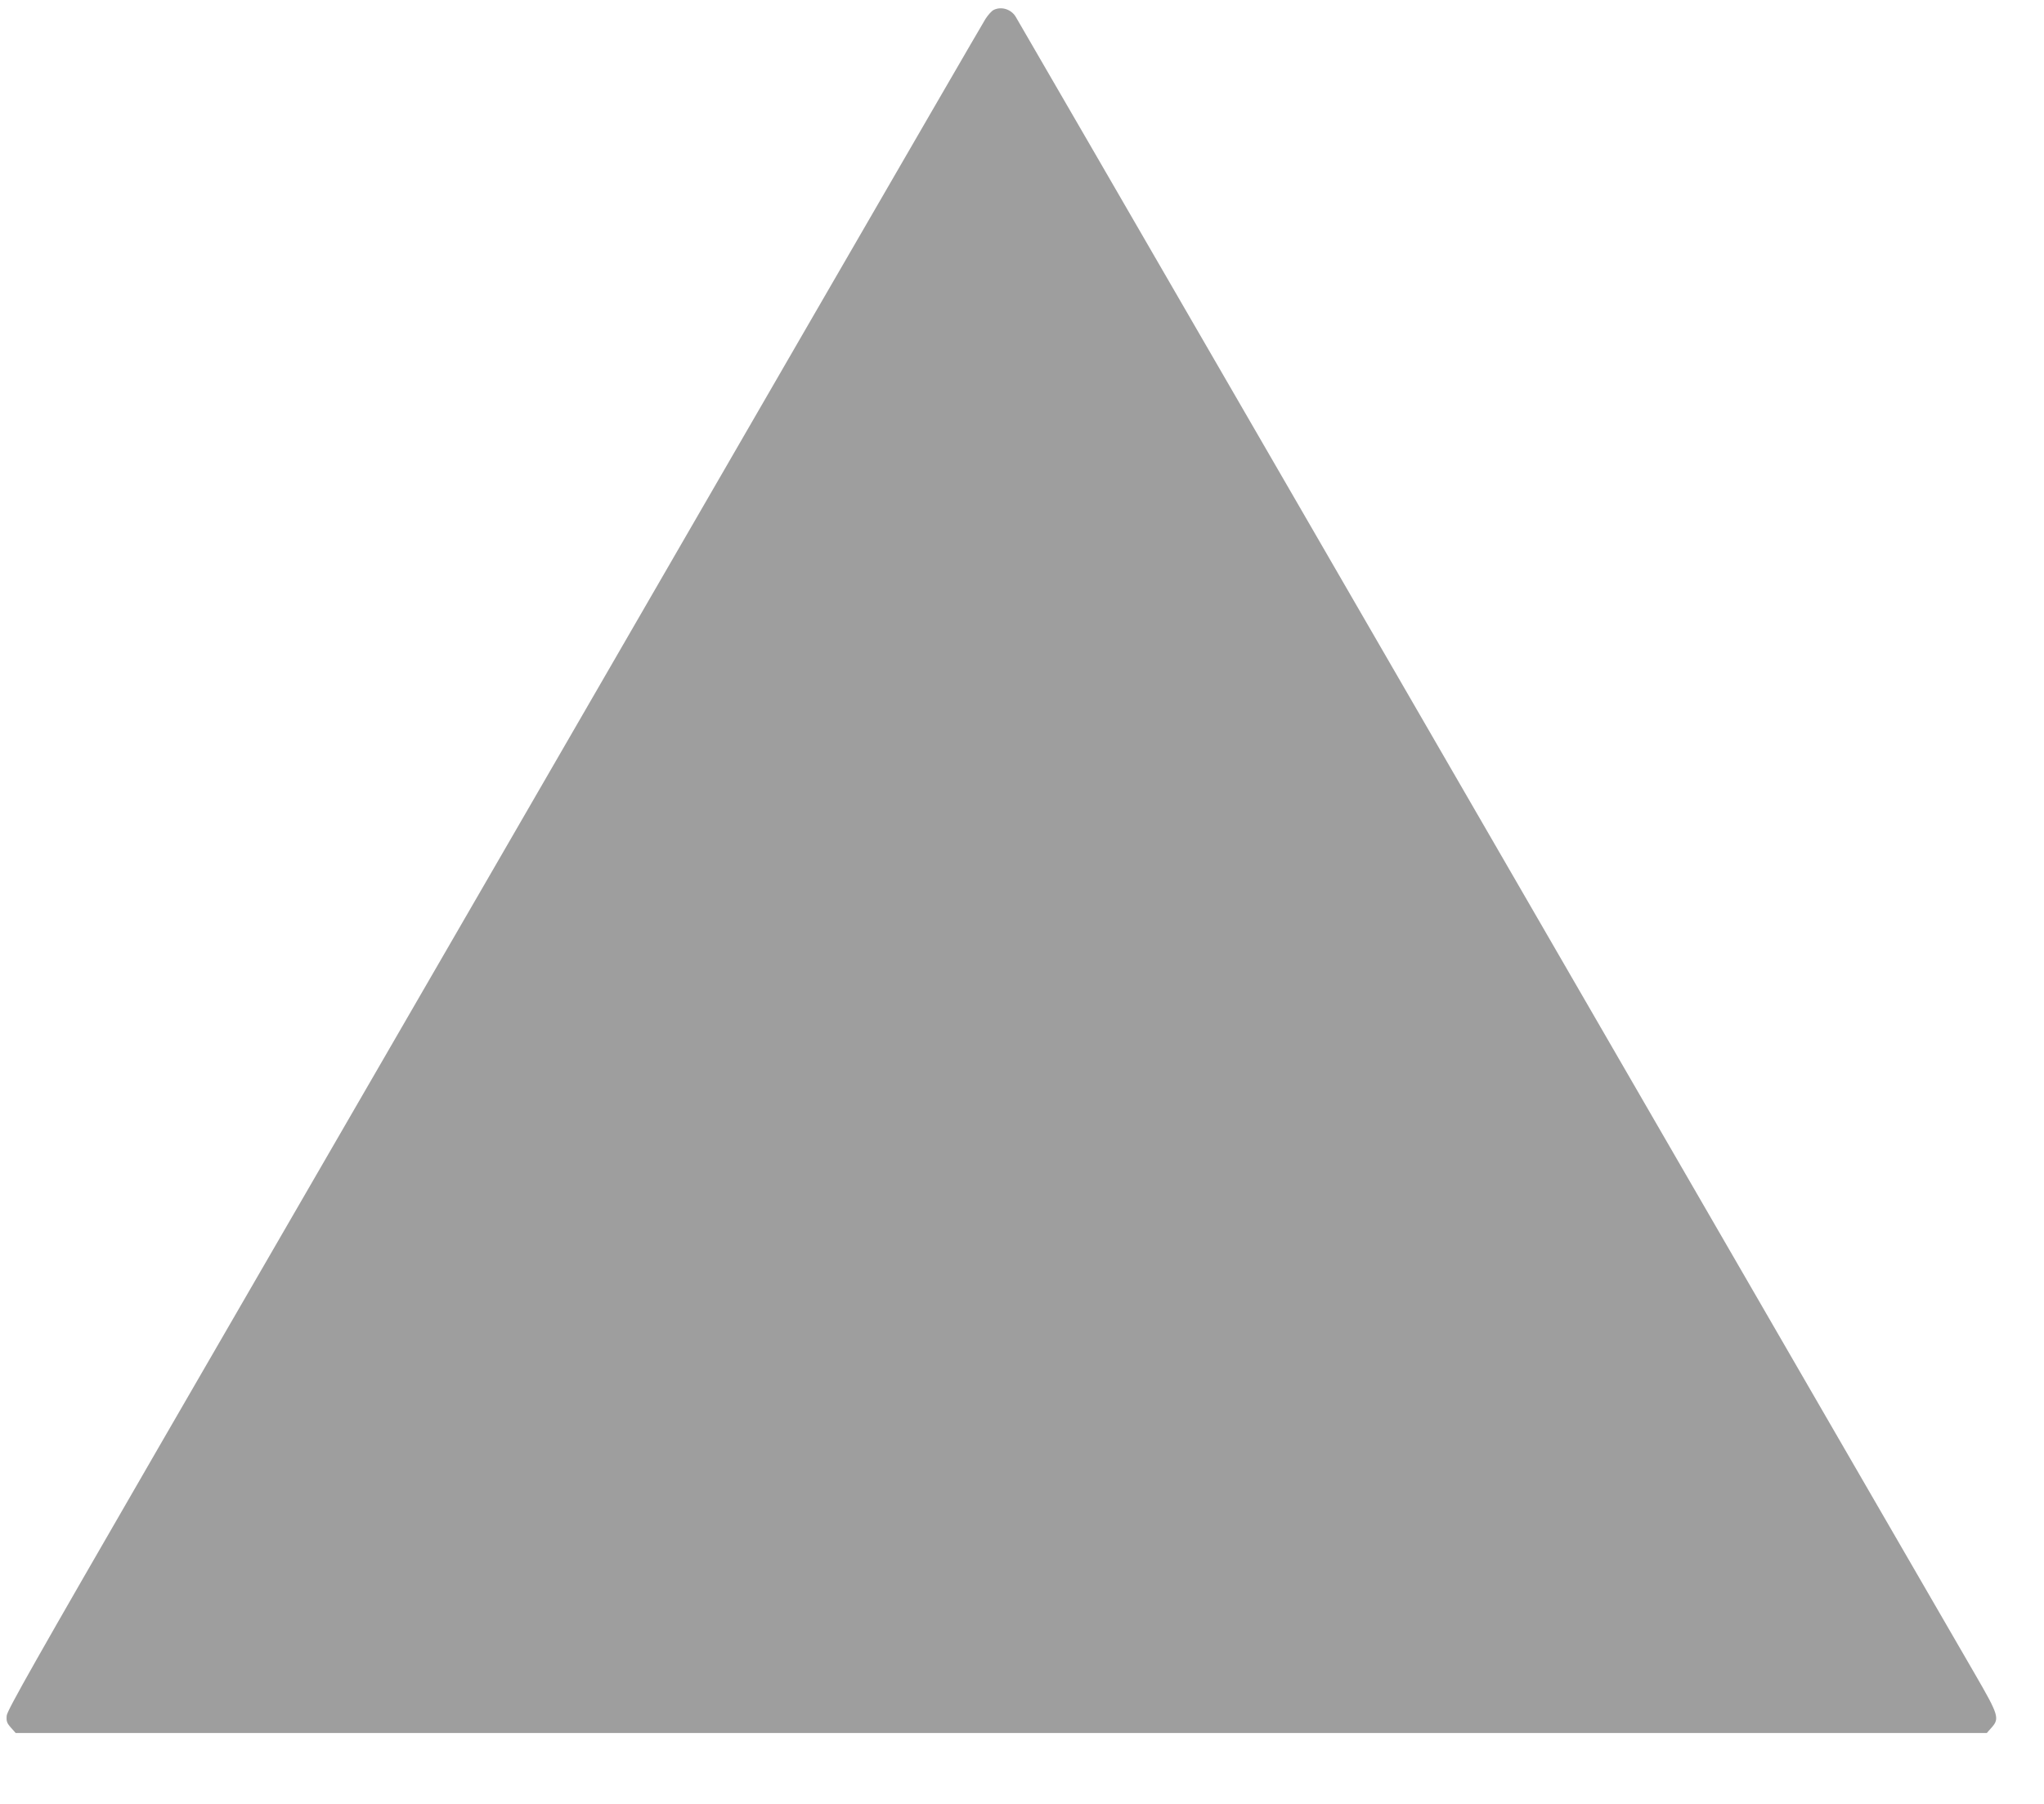 <?xml version="1.0" standalone="no"?>
<!DOCTYPE svg PUBLIC "-//W3C//DTD SVG 20010904//EN"
 "http://www.w3.org/TR/2001/REC-SVG-20010904/DTD/svg10.dtd">
<svg version="1.0" xmlns="http://www.w3.org/2000/svg"
 width="1280pt" height="1130pt" viewBox="0 0 1280 1130"
 preserveAspectRatio="xMidYMid meet">
<g transform="translate(0,1130) scale(0.1,-0.1)"
fill="#9e9e9e" stroke="none">
<path d="M6223 11238 c-13 -6 -36 -32 -52 -57 -16 -25 -510 -878 -1099 -1896
-1218 -2107 -2695 -4661 -4078 -7050 -766 -1325 -949 -1648 -952 -1681 -3 -35
1 -47 26 -75 l30 -34 6172 0 6172 0 29 33 c52 58 46 78 -104 337 -74 127 -492
849 -929 1605 -2253 3896 -5066 8758 -5078 8776 -29 47 -90 65 -137 42z"/>
</g>
</svg>
